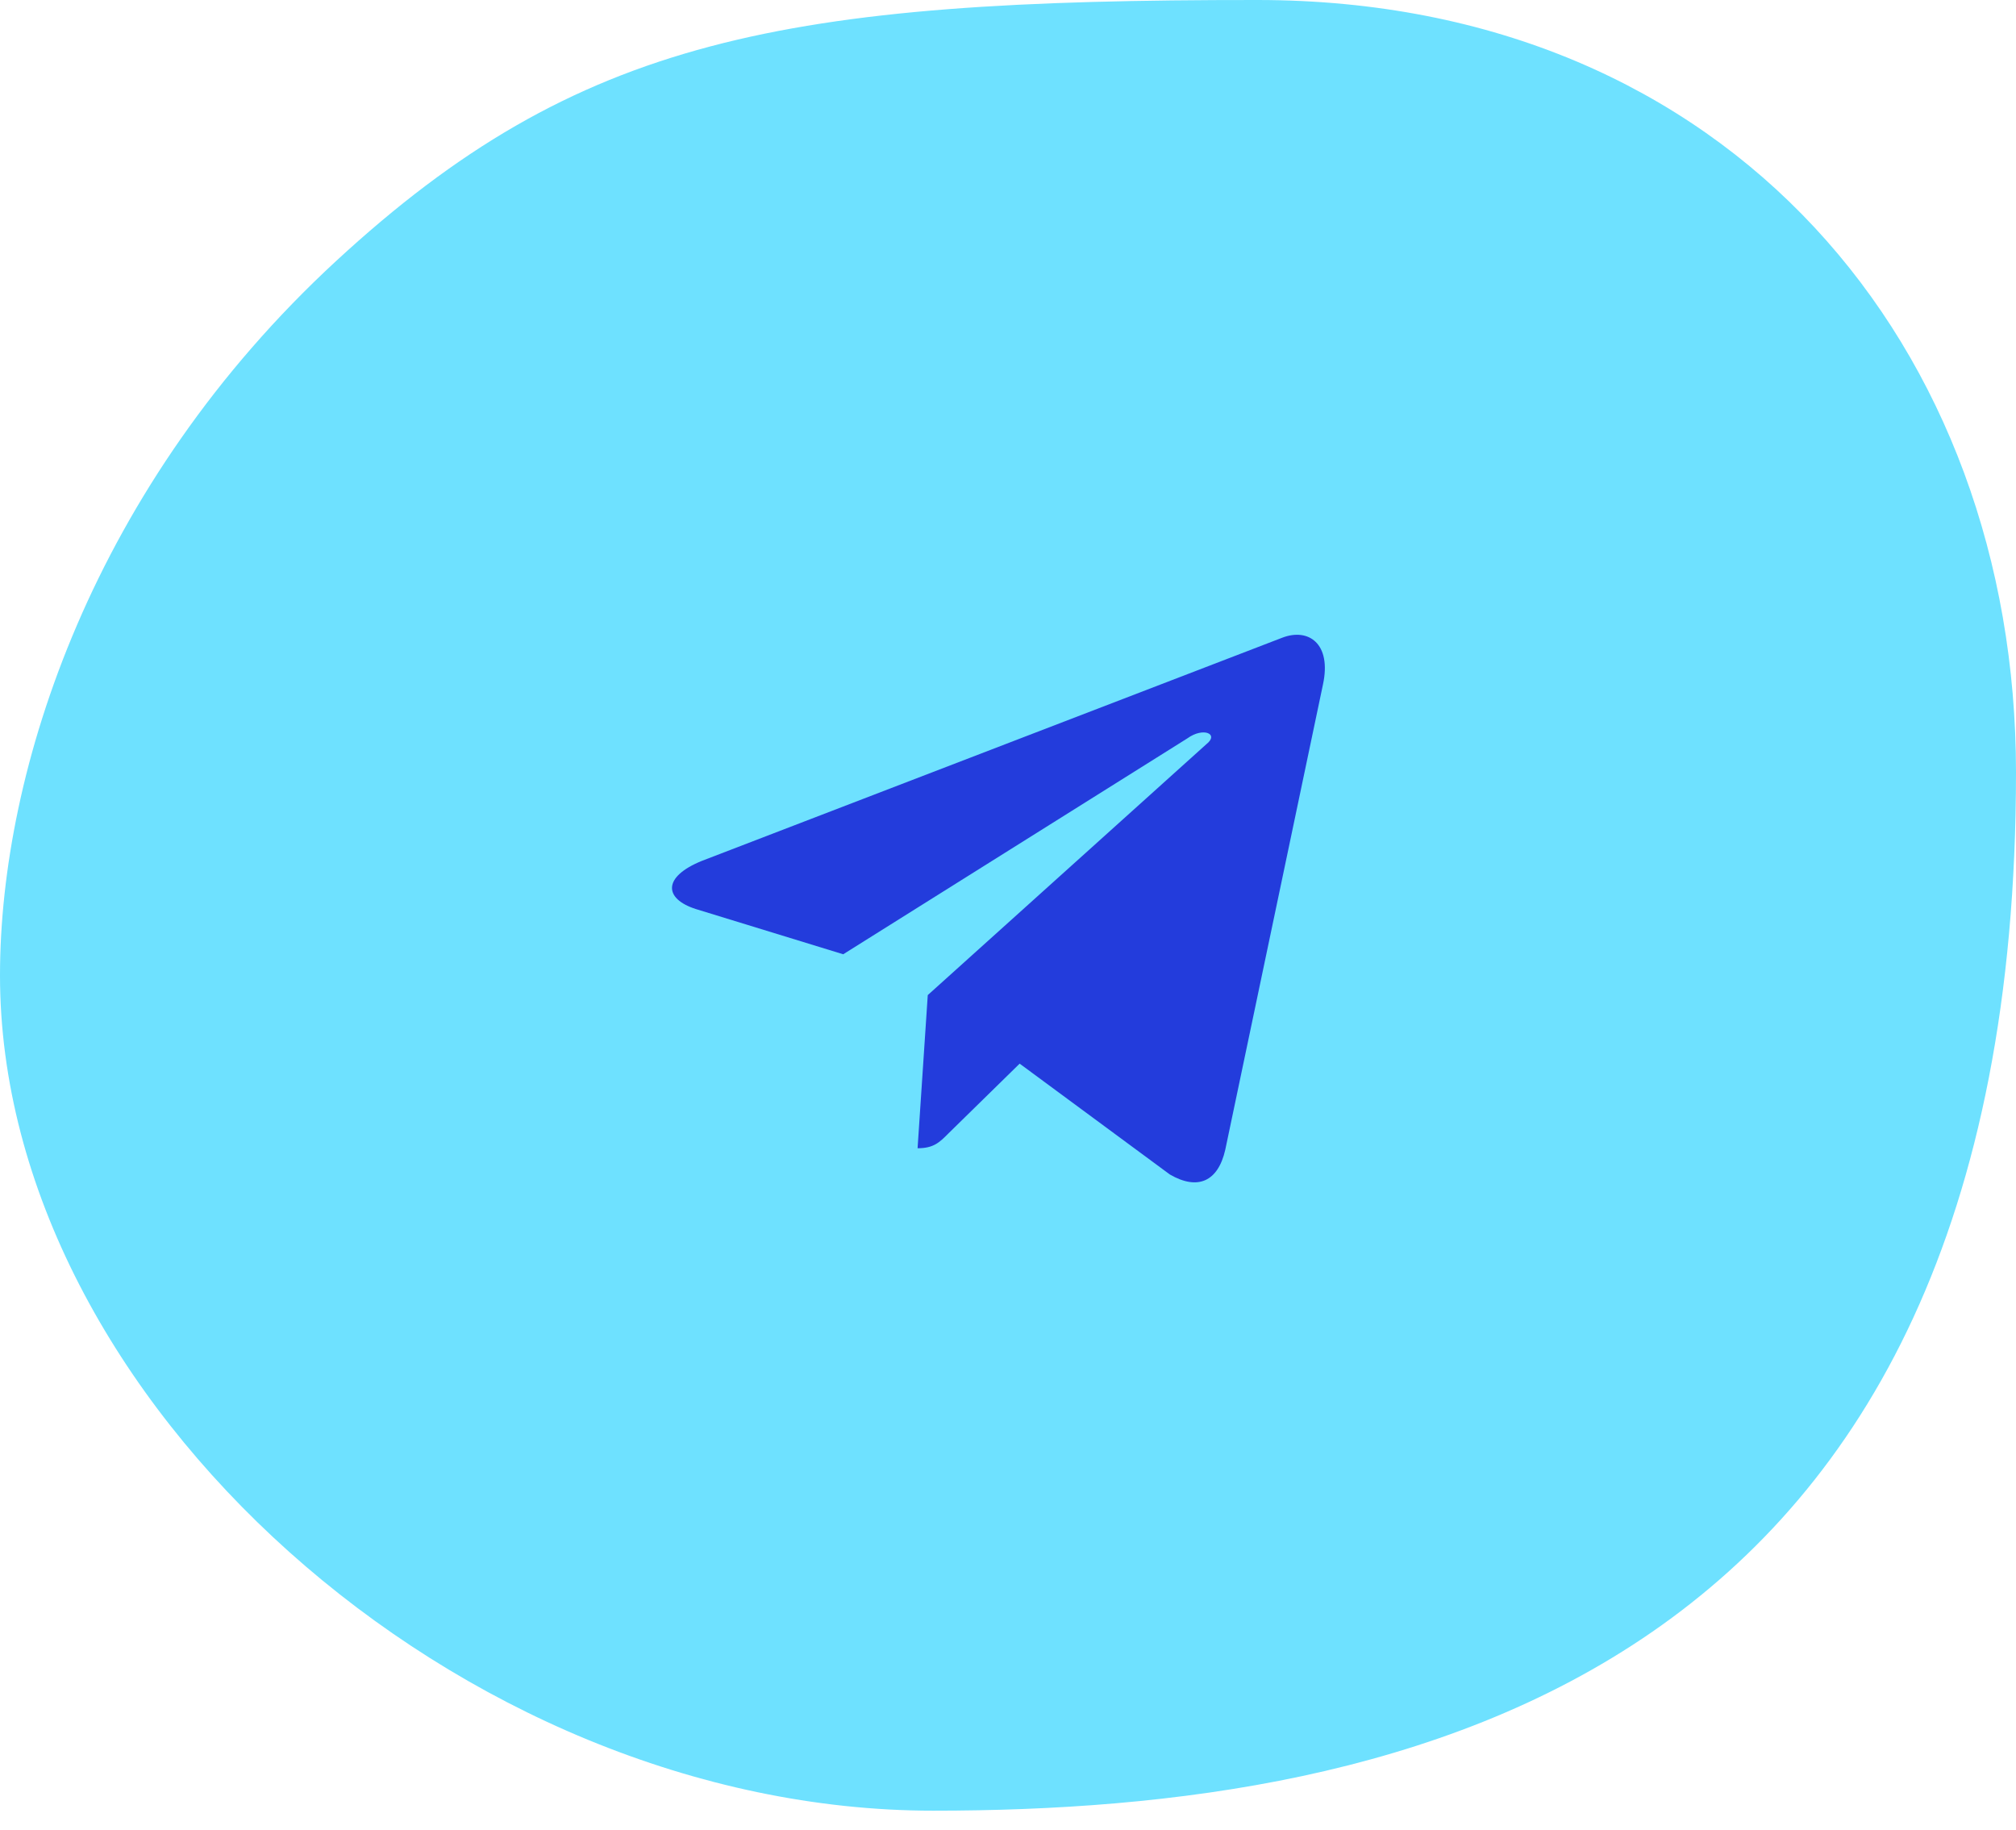 <?xml version="1.0" encoding="UTF-8"?> <svg xmlns="http://www.w3.org/2000/svg" width="54" height="49" viewBox="0 0 54 49" fill="none"> <path d="M54 20.682C54 44.993 37.681 48.493 25 48.493C12.319 48.493 0 37.466 0 26.122C0 20.605 2.5 12.993 9 6.993C15.5 0.993 21 -0.007 33.688 0C46.375 0.007 54 9.338 54 20.682Z" fill="#6EE1FF"></path> <path d="M35.437 18.33C35.672 17.236 35.047 16.807 34.343 17.08L18.797 23.057C17.742 23.486 17.781 24.072 18.64 24.346L22.586 25.557L31.804 19.775C32.234 19.463 32.664 19.658 32.312 19.932L24.851 26.65L24.578 30.752C25.008 30.752 25.164 30.596 25.398 30.361L27.312 28.486L31.336 31.455C32.078 31.885 32.625 31.65 32.82 30.791L35.437 18.33Z" fill="#233CDC"></path> </svg> 